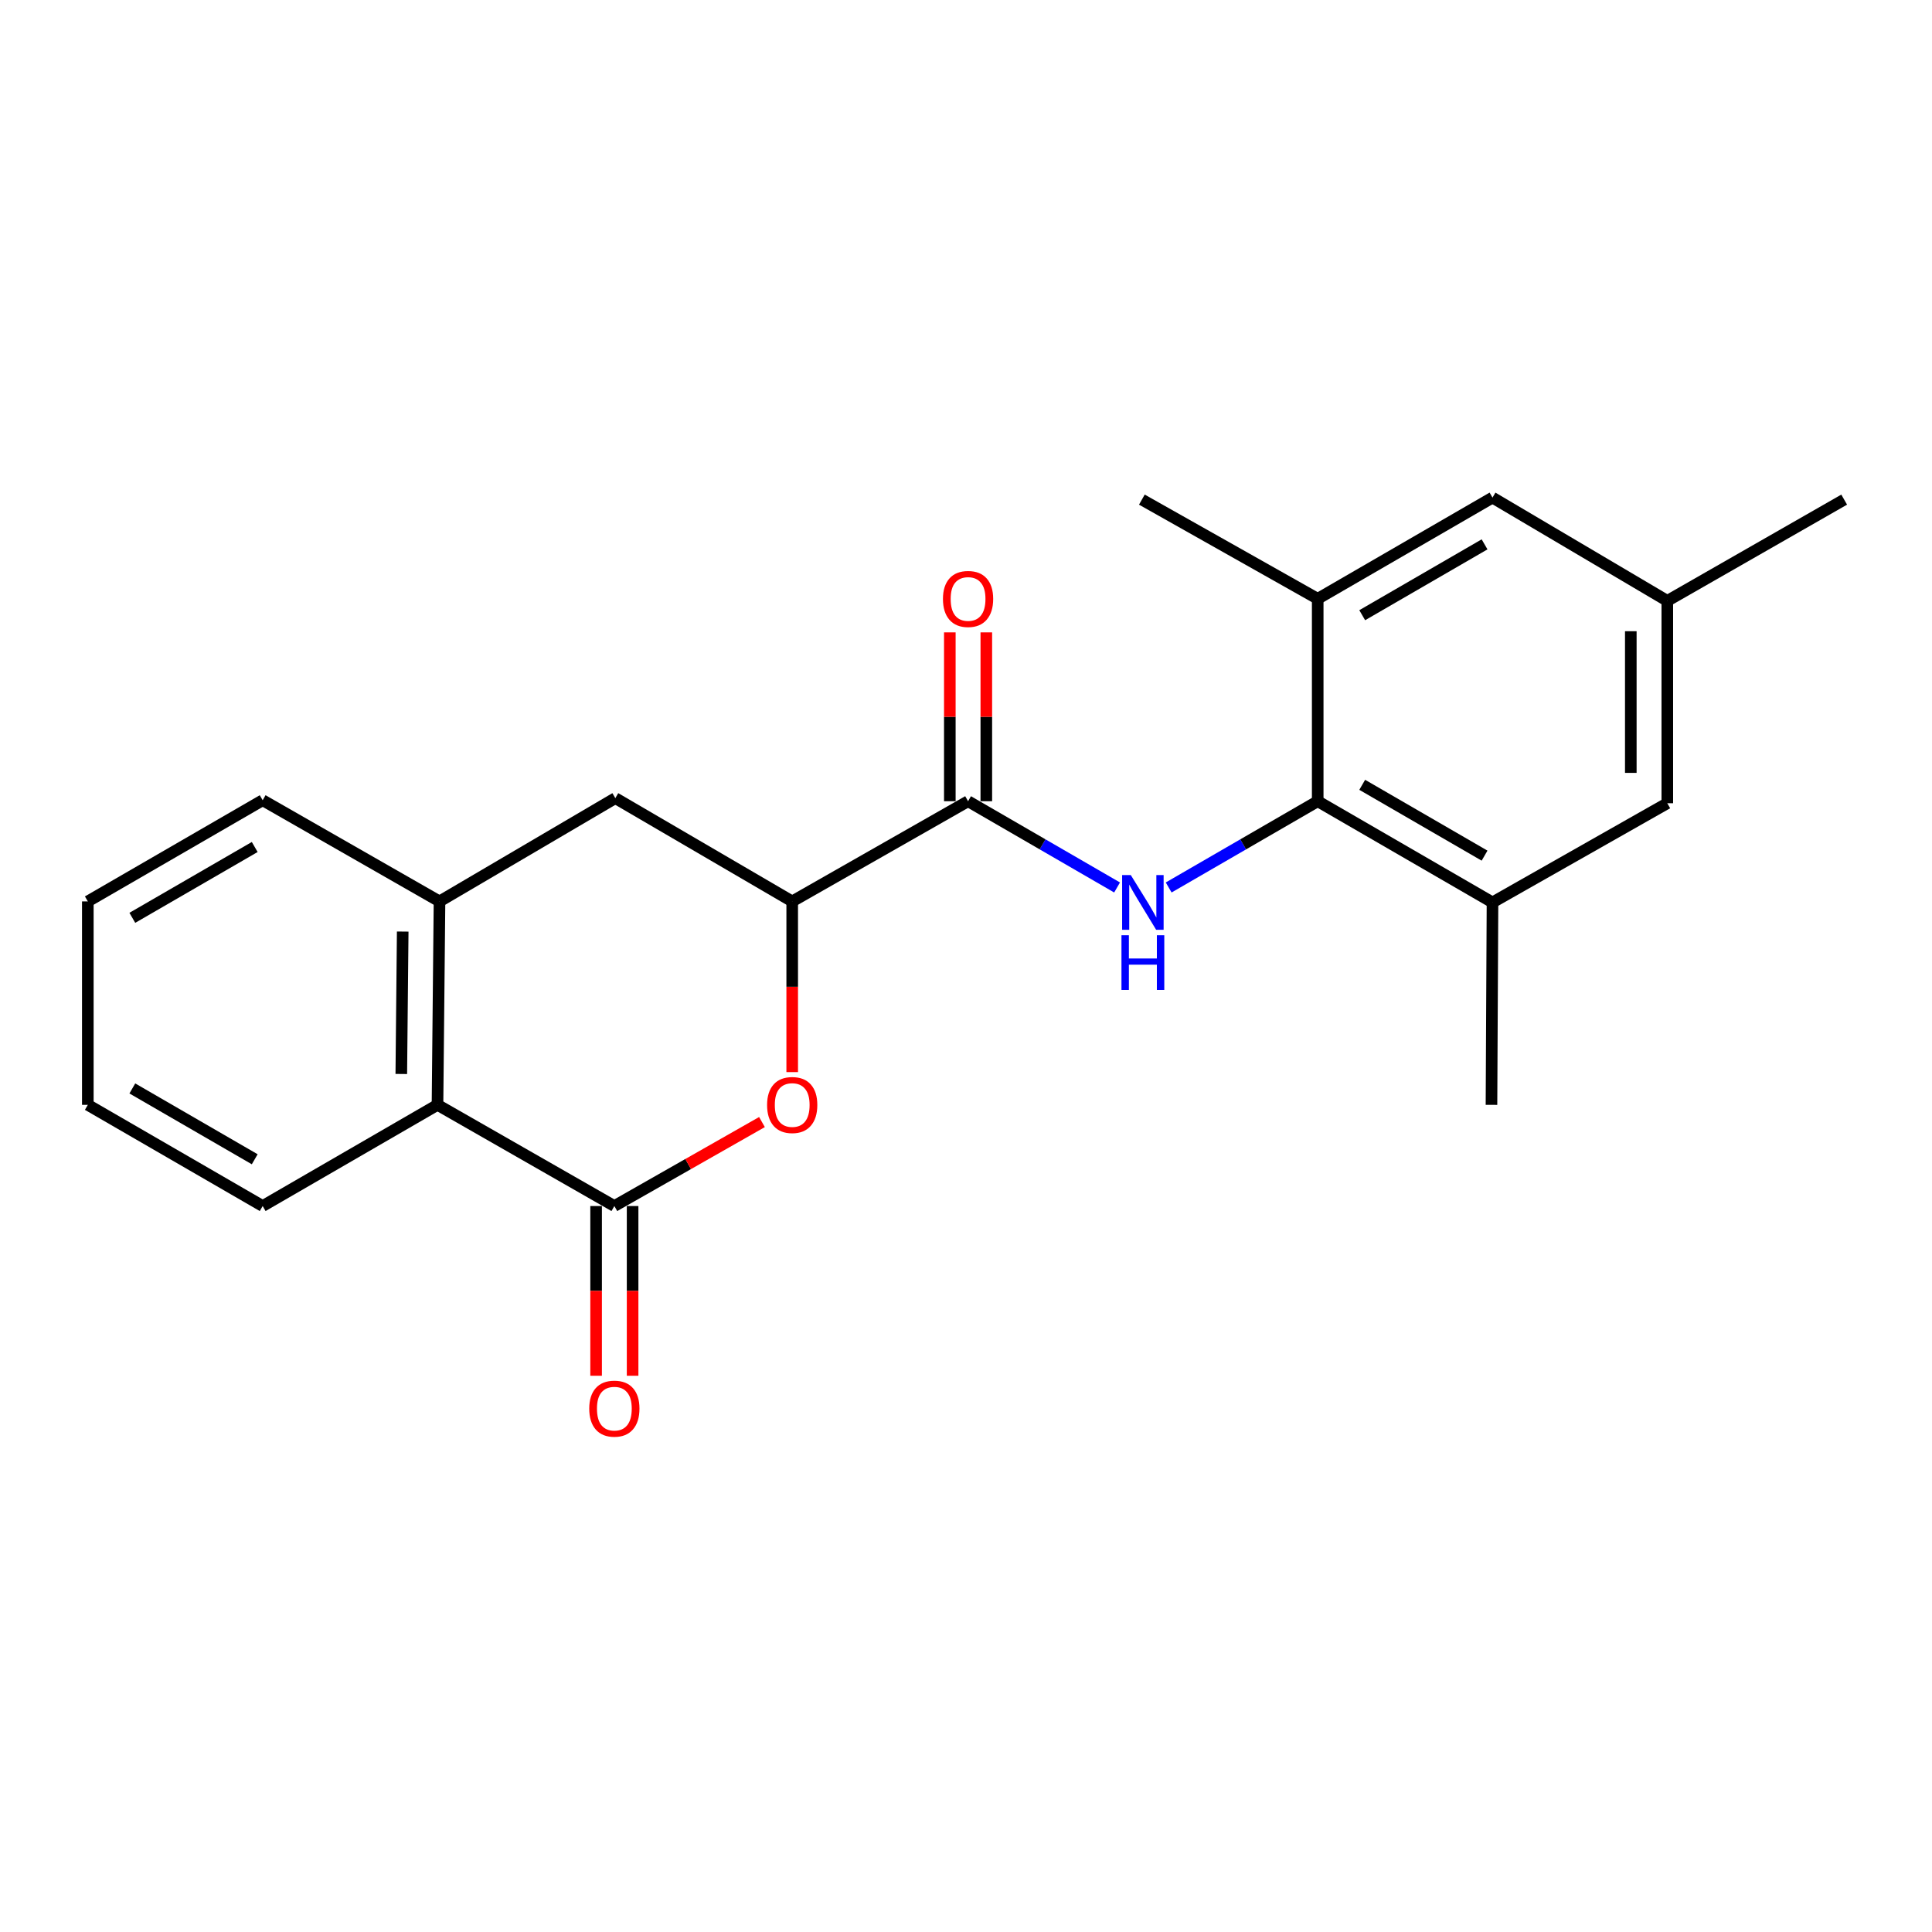 <?xml version='1.0' encoding='iso-8859-1'?>
<svg version='1.1' baseProfile='full'
              xmlns='http://www.w3.org/2000/svg'
                      xmlns:rdkit='http://www.rdkit.org/xml'
                      xmlns:xlink='http://www.w3.org/1999/xlink'
                  xml:space='preserve'
width='1000px' height='1000px' viewBox='0 0 1000 1000'>
<!-- END OF HEADER -->
<rect style='opacity:1.0;fill:#FFFFFF;stroke:none' width='1000' height='1000' x='0' y='0'> </rect>
<path class='bond-0' d='M 317.989,624.242 L 356.192,602.507' style='fill:none;fill-rule:evenodd;stroke:#000000;stroke-width:6px;stroke-linecap:butt;stroke-linejoin:miter;stroke-opacity:1' />
<path class='bond-0' d='M 356.192,602.507 L 394.396,580.772' style='fill:none;fill-rule:evenodd;stroke:#FF0000;stroke-width:6px;stroke-linecap:butt;stroke-linejoin:miter;stroke-opacity:1' />
<path class='bond-5' d='M 317.989,624.242 L 226.448,571.87' style='fill:none;fill-rule:evenodd;stroke:#000000;stroke-width:6px;stroke-linecap:butt;stroke-linejoin:miter;stroke-opacity:1' />
<path class='bond-10' d='M 308.543,624.242 L 308.543,668.165' style='fill:none;fill-rule:evenodd;stroke:#000000;stroke-width:6px;stroke-linecap:butt;stroke-linejoin:miter;stroke-opacity:1' />
<path class='bond-10' d='M 308.543,668.165 L 308.543,712.089' style='fill:none;fill-rule:evenodd;stroke:#FF0000;stroke-width:6px;stroke-linecap:butt;stroke-linejoin:miter;stroke-opacity:1' />
<path class='bond-10' d='M 327.435,624.242 L 327.435,668.165' style='fill:none;fill-rule:evenodd;stroke:#000000;stroke-width:6px;stroke-linecap:butt;stroke-linejoin:miter;stroke-opacity:1' />
<path class='bond-10' d='M 327.435,668.165 L 327.435,712.089' style='fill:none;fill-rule:evenodd;stroke:#FF0000;stroke-width:6px;stroke-linecap:butt;stroke-linejoin:miter;stroke-opacity:1' />
<path class='bond-4' d='M 410.044,554.917 L 410.044,510.744' style='fill:none;fill-rule:evenodd;stroke:#FF0000;stroke-width:6px;stroke-linecap:butt;stroke-linejoin:miter;stroke-opacity:1' />
<path class='bond-4' d='M 410.044,510.744 L 410.044,466.57' style='fill:none;fill-rule:evenodd;stroke:#000000;stroke-width:6px;stroke-linecap:butt;stroke-linejoin:miter;stroke-opacity:1' />
<path class='bond-1' d='M 578.198,459.355 L 539.634,437.033' style='fill:none;fill-rule:evenodd;stroke:#0000FF;stroke-width:6px;stroke-linecap:butt;stroke-linejoin:miter;stroke-opacity:1' />
<path class='bond-1' d='M 539.634,437.033 L 501.071,414.712' style='fill:none;fill-rule:evenodd;stroke:#000000;stroke-width:6px;stroke-linecap:butt;stroke-linejoin:miter;stroke-opacity:1' />
<path class='bond-3' d='M 604.905,459.355 L 643.474,437.034' style='fill:none;fill-rule:evenodd;stroke:#0000FF;stroke-width:6px;stroke-linecap:butt;stroke-linejoin:miter;stroke-opacity:1' />
<path class='bond-3' d='M 643.474,437.034 L 682.043,414.712' style='fill:none;fill-rule:evenodd;stroke:#000000;stroke-width:6px;stroke-linecap:butt;stroke-linejoin:miter;stroke-opacity:1' />
<path class='bond-2' d='M 501.071,414.712 L 410.044,466.57' style='fill:none;fill-rule:evenodd;stroke:#000000;stroke-width:6px;stroke-linecap:butt;stroke-linejoin:miter;stroke-opacity:1' />
<path class='bond-13' d='M 510.516,414.712 L 510.516,371.014' style='fill:none;fill-rule:evenodd;stroke:#000000;stroke-width:6px;stroke-linecap:butt;stroke-linejoin:miter;stroke-opacity:1' />
<path class='bond-13' d='M 510.516,371.014 L 510.516,327.316' style='fill:none;fill-rule:evenodd;stroke:#FF0000;stroke-width:6px;stroke-linecap:butt;stroke-linejoin:miter;stroke-opacity:1' />
<path class='bond-13' d='M 491.625,414.712 L 491.625,371.014' style='fill:none;fill-rule:evenodd;stroke:#000000;stroke-width:6px;stroke-linecap:butt;stroke-linejoin:miter;stroke-opacity:1' />
<path class='bond-13' d='M 491.625,371.014 L 491.625,327.316' style='fill:none;fill-rule:evenodd;stroke:#FF0000;stroke-width:6px;stroke-linecap:butt;stroke-linejoin:miter;stroke-opacity:1' />
<path class='bond-7' d='M 682.043,414.712 L 772.513,467.084' style='fill:none;fill-rule:evenodd;stroke:#000000;stroke-width:6px;stroke-linecap:butt;stroke-linejoin:miter;stroke-opacity:1' />
<path class='bond-7' d='M 705.078,406.218 L 768.407,442.878' style='fill:none;fill-rule:evenodd;stroke:#000000;stroke-width:6px;stroke-linecap:butt;stroke-linejoin:miter;stroke-opacity:1' />
<path class='bond-8' d='M 682.043,414.712 L 682.043,309.936' style='fill:none;fill-rule:evenodd;stroke:#000000;stroke-width:6px;stroke-linecap:butt;stroke-linejoin:miter;stroke-opacity:1' />
<path class='bond-22' d='M 410.044,466.57 L 318.492,413.117' style='fill:none;fill-rule:evenodd;stroke:#000000;stroke-width:6px;stroke-linecap:butt;stroke-linejoin:miter;stroke-opacity:1' />
<path class='bond-6' d='M 226.448,571.87 L 227.487,466.57' style='fill:none;fill-rule:evenodd;stroke:#000000;stroke-width:6px;stroke-linecap:butt;stroke-linejoin:miter;stroke-opacity:1' />
<path class='bond-6' d='M 207.713,555.889 L 208.44,482.178' style='fill:none;fill-rule:evenodd;stroke:#000000;stroke-width:6px;stroke-linecap:butt;stroke-linejoin:miter;stroke-opacity:1' />
<path class='bond-18' d='M 226.448,571.87 L 135.956,624.242' style='fill:none;fill-rule:evenodd;stroke:#000000;stroke-width:6px;stroke-linecap:butt;stroke-linejoin:miter;stroke-opacity:1' />
<path class='bond-9' d='M 227.487,466.57 L 318.492,413.117' style='fill:none;fill-rule:evenodd;stroke:#000000;stroke-width:6px;stroke-linecap:butt;stroke-linejoin:miter;stroke-opacity:1' />
<path class='bond-15' d='M 227.487,466.57 L 135.956,414.198' style='fill:none;fill-rule:evenodd;stroke:#000000;stroke-width:6px;stroke-linecap:butt;stroke-linejoin:miter;stroke-opacity:1' />
<path class='bond-12' d='M 772.513,467.084 L 862.994,415.751' style='fill:none;fill-rule:evenodd;stroke:#000000;stroke-width:6px;stroke-linecap:butt;stroke-linejoin:miter;stroke-opacity:1' />
<path class='bond-17' d='M 772.513,467.084 L 771.988,571.87' style='fill:none;fill-rule:evenodd;stroke:#000000;stroke-width:6px;stroke-linecap:butt;stroke-linejoin:miter;stroke-opacity:1' />
<path class='bond-11' d='M 682.043,309.936 L 772.513,257.554' style='fill:none;fill-rule:evenodd;stroke:#000000;stroke-width:6px;stroke-linecap:butt;stroke-linejoin:miter;stroke-opacity:1' />
<path class='bond-11' d='M 705.079,318.428 L 768.409,281.76' style='fill:none;fill-rule:evenodd;stroke:#000000;stroke-width:6px;stroke-linecap:butt;stroke-linejoin:miter;stroke-opacity:1' />
<path class='bond-16' d='M 682.043,309.936 L 591.027,258.603' style='fill:none;fill-rule:evenodd;stroke:#000000;stroke-width:6px;stroke-linecap:butt;stroke-linejoin:miter;stroke-opacity:1' />
<path class='bond-14' d='M 772.513,257.554 L 862.994,311.007' style='fill:none;fill-rule:evenodd;stroke:#000000;stroke-width:6px;stroke-linecap:butt;stroke-linejoin:miter;stroke-opacity:1' />
<path class='bond-24' d='M 862.994,415.751 L 862.994,311.007' style='fill:none;fill-rule:evenodd;stroke:#000000;stroke-width:6px;stroke-linecap:butt;stroke-linejoin:miter;stroke-opacity:1' />
<path class='bond-24' d='M 844.102,400.039 L 844.102,326.718' style='fill:none;fill-rule:evenodd;stroke:#000000;stroke-width:6px;stroke-linecap:butt;stroke-linejoin:miter;stroke-opacity:1' />
<path class='bond-19' d='M 862.994,311.007 L 954.545,258.603' style='fill:none;fill-rule:evenodd;stroke:#000000;stroke-width:6px;stroke-linecap:butt;stroke-linejoin:miter;stroke-opacity:1' />
<path class='bond-23' d='M 135.956,414.198 L 45.455,466.57' style='fill:none;fill-rule:evenodd;stroke:#000000;stroke-width:6px;stroke-linecap:butt;stroke-linejoin:miter;stroke-opacity:1' />
<path class='bond-23' d='M 131.843,438.405 L 68.492,475.065' style='fill:none;fill-rule:evenodd;stroke:#000000;stroke-width:6px;stroke-linecap:butt;stroke-linejoin:miter;stroke-opacity:1' />
<path class='bond-21' d='M 135.956,624.242 L 45.455,571.87' style='fill:none;fill-rule:evenodd;stroke:#000000;stroke-width:6px;stroke-linecap:butt;stroke-linejoin:miter;stroke-opacity:1' />
<path class='bond-21' d='M 131.843,600.035 L 68.492,563.375' style='fill:none;fill-rule:evenodd;stroke:#000000;stroke-width:6px;stroke-linecap:butt;stroke-linejoin:miter;stroke-opacity:1' />
<path class='bond-20' d='M 45.455,466.57 L 45.455,571.87' style='fill:none;fill-rule:evenodd;stroke:#000000;stroke-width:6px;stroke-linecap:butt;stroke-linejoin:miter;stroke-opacity:1' />
<path  class='atom-1' d='M 397.044 571.95
Q 397.044 565.15, 400.404 561.35
Q 403.764 557.55, 410.044 557.55
Q 416.324 557.55, 419.684 561.35
Q 423.044 565.15, 423.044 571.95
Q 423.044 578.83, 419.644 582.75
Q 416.244 586.63, 410.044 586.63
Q 403.804 586.63, 400.404 582.75
Q 397.044 578.87, 397.044 571.95
M 410.044 583.43
Q 414.364 583.43, 416.684 580.55
Q 419.044 577.63, 419.044 571.95
Q 419.044 566.39, 416.684 563.59
Q 414.364 560.75, 410.044 560.75
Q 405.724 560.75, 403.364 563.55
Q 401.044 566.35, 401.044 571.95
Q 401.044 577.67, 403.364 580.55
Q 405.724 583.43, 410.044 583.43
' fill='#FF0000'/>
<path  class='atom-2' d='M 585.291 452.924
L 594.571 467.924
Q 595.491 469.404, 596.971 472.084
Q 598.451 474.764, 598.531 474.924
L 598.531 452.924
L 602.291 452.924
L 602.291 481.244
L 598.411 481.244
L 588.451 464.844
Q 587.291 462.924, 586.051 460.724
Q 584.851 458.524, 584.491 457.844
L 584.491 481.244
L 580.811 481.244
L 580.811 452.924
L 585.291 452.924
' fill='#0000FF'/>
<path  class='atom-2' d='M 580.471 484.076
L 584.311 484.076
L 584.311 496.116
L 598.791 496.116
L 598.791 484.076
L 602.631 484.076
L 602.631 512.396
L 598.791 512.396
L 598.791 499.316
L 584.311 499.316
L 584.311 512.396
L 580.471 512.396
L 580.471 484.076
' fill='#0000FF'/>
<path  class='atom-11' d='M 304.989 729.108
Q 304.989 722.308, 308.349 718.508
Q 311.709 714.708, 317.989 714.708
Q 324.269 714.708, 327.629 718.508
Q 330.989 722.308, 330.989 729.108
Q 330.989 735.988, 327.589 739.908
Q 324.189 743.788, 317.989 743.788
Q 311.749 743.788, 308.349 739.908
Q 304.989 736.028, 304.989 729.108
M 317.989 740.588
Q 322.309 740.588, 324.629 737.708
Q 326.989 734.788, 326.989 729.108
Q 326.989 723.548, 324.629 720.748
Q 322.309 717.908, 317.989 717.908
Q 313.669 717.908, 311.309 720.708
Q 308.989 723.508, 308.989 729.108
Q 308.989 734.828, 311.309 737.708
Q 313.669 740.588, 317.989 740.588
' fill='#FF0000'/>
<path  class='atom-14' d='M 488.071 310.016
Q 488.071 303.216, 491.431 299.416
Q 494.791 295.616, 501.071 295.616
Q 507.351 295.616, 510.711 299.416
Q 514.071 303.216, 514.071 310.016
Q 514.071 316.896, 510.671 320.816
Q 507.271 324.696, 501.071 324.696
Q 494.831 324.696, 491.431 320.816
Q 488.071 316.936, 488.071 310.016
M 501.071 321.496
Q 505.391 321.496, 507.711 318.616
Q 510.071 315.696, 510.071 310.016
Q 510.071 304.456, 507.711 301.656
Q 505.391 298.816, 501.071 298.816
Q 496.751 298.816, 494.391 301.616
Q 492.071 304.416, 492.071 310.016
Q 492.071 315.736, 494.391 318.616
Q 496.751 321.496, 501.071 321.496
' fill='#FF0000'/>
</svg>
